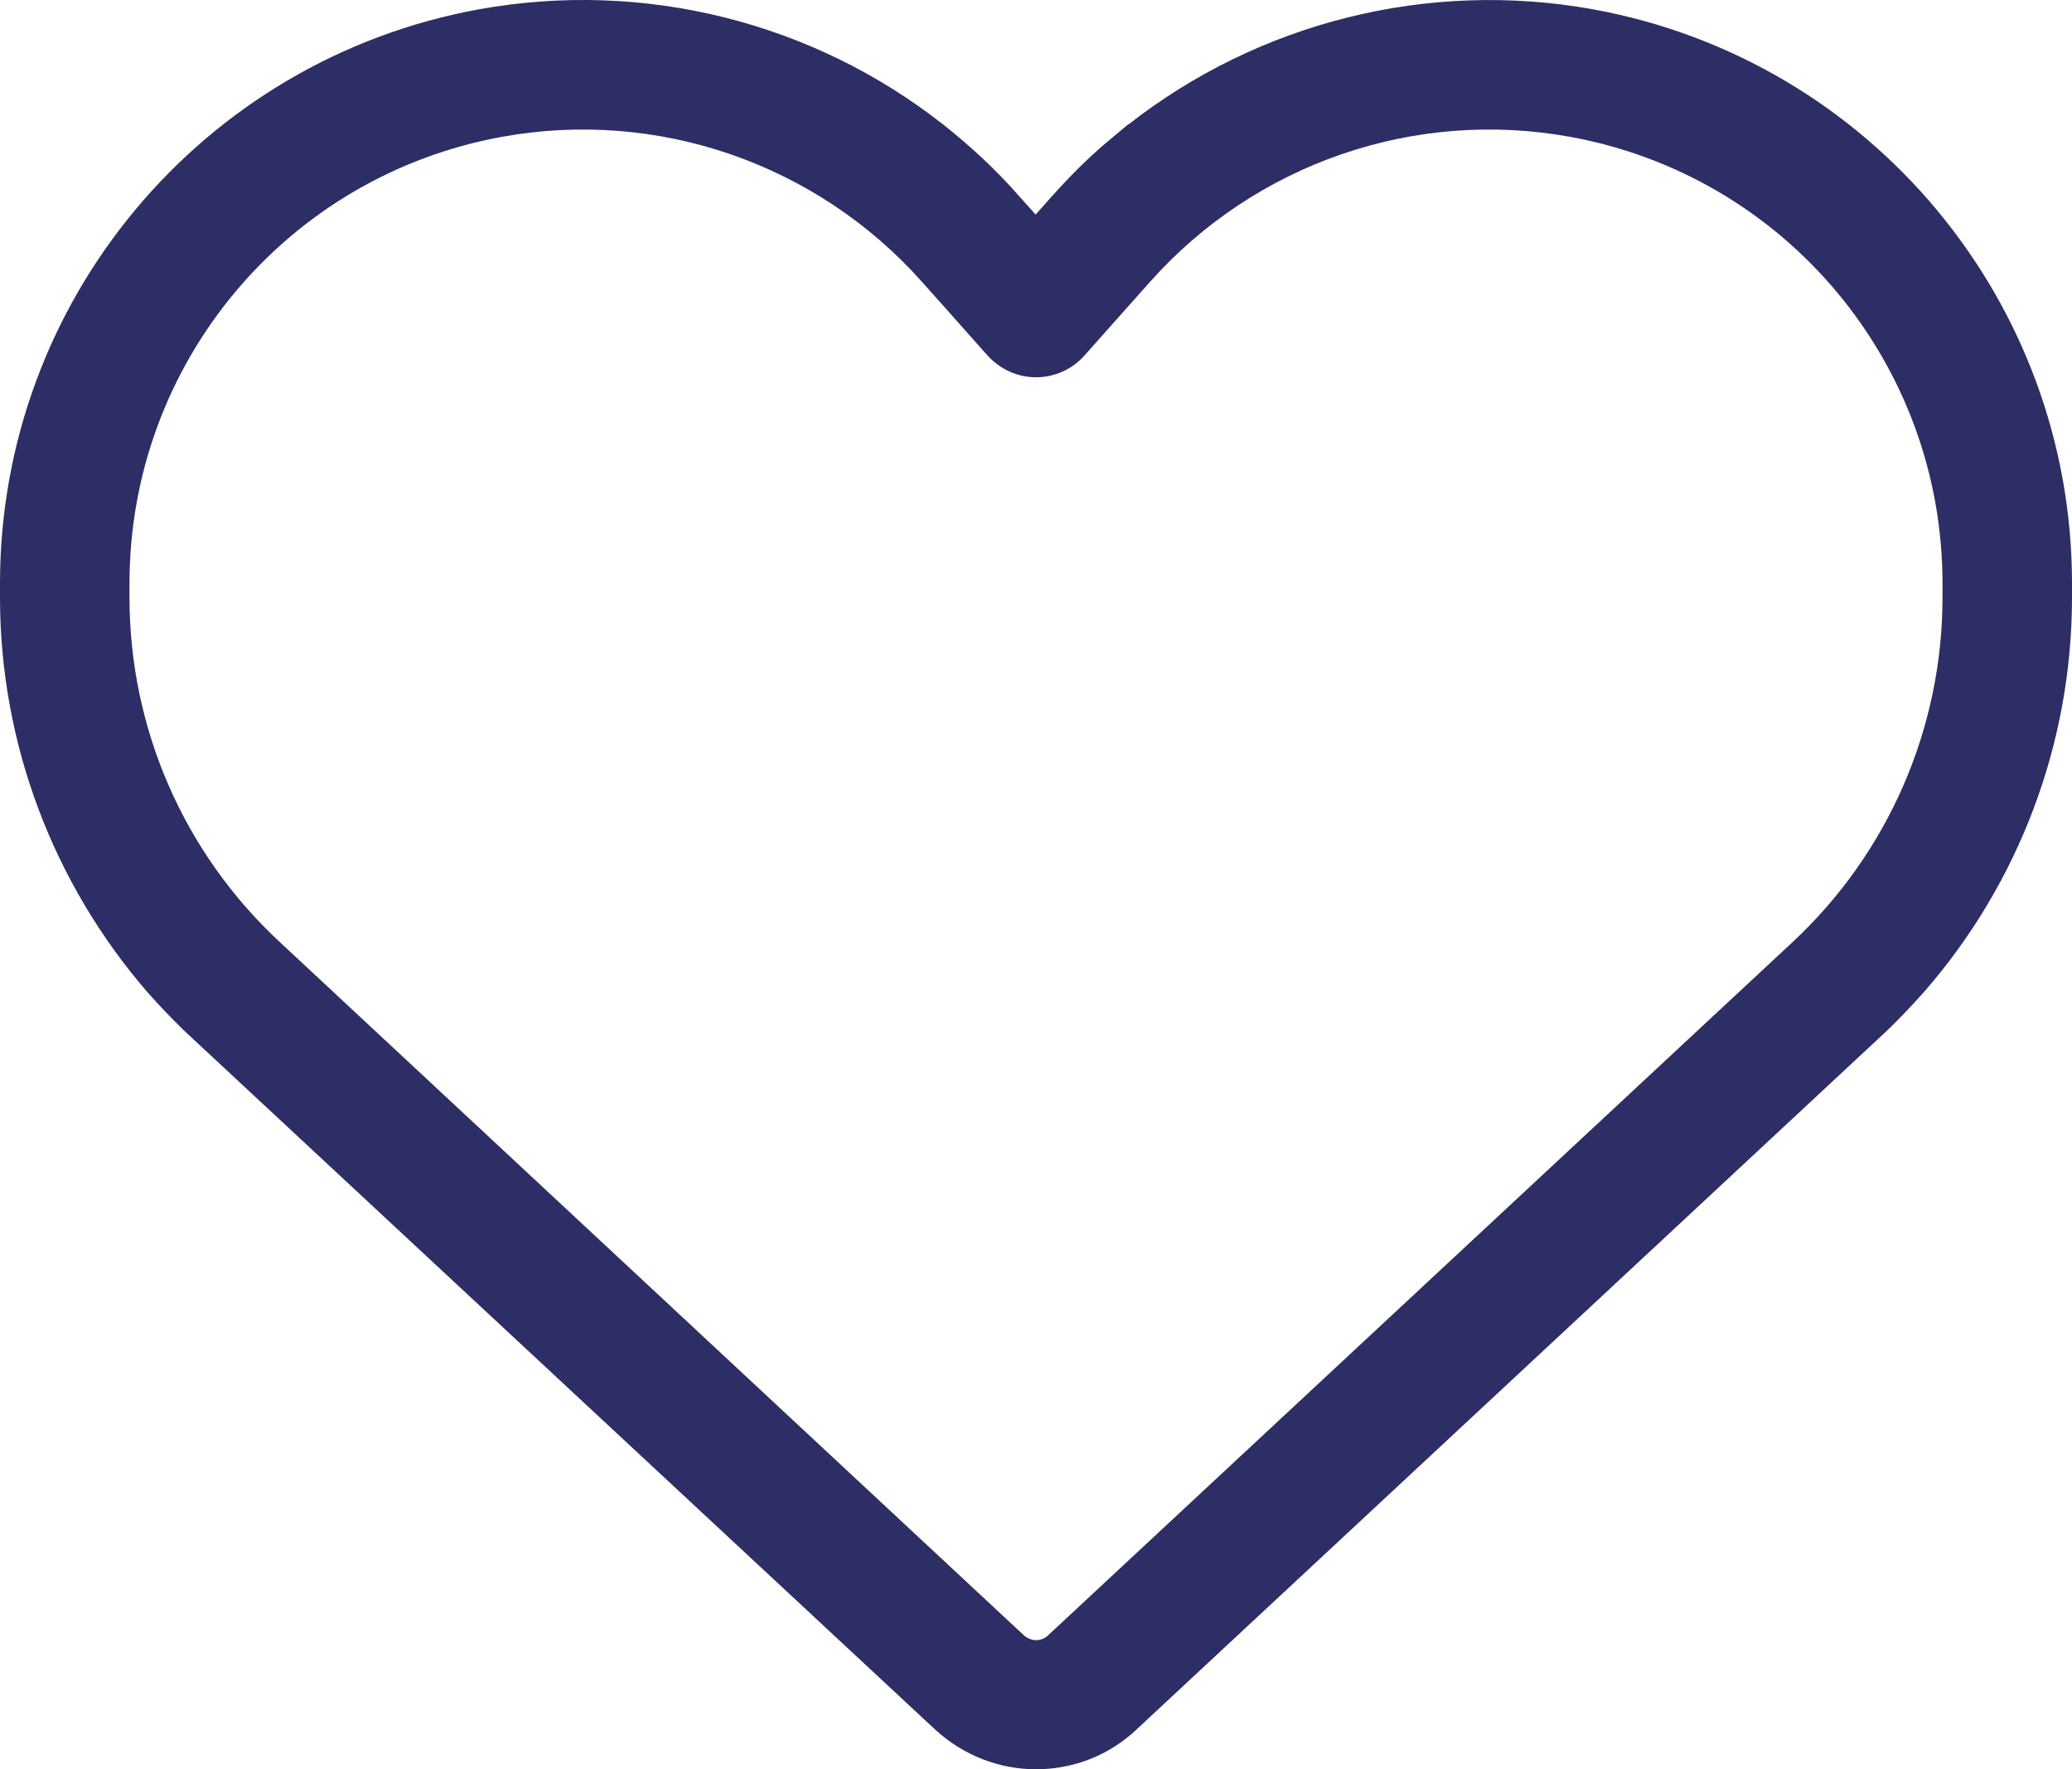 <?xml version="1.0" encoding="UTF-8"?>
<svg id="Layer_2" data-name="Layer 2" xmlns="http://www.w3.org/2000/svg" viewBox="0 0 512 437.11">
  <defs>
    <style>
      .cls-1 {
        fill: #2c2e65;
        stroke-width: 0px;
      }
    </style>
  </defs>
  <g id="Layer_2-2" data-name="Layer 2">
    <path class="cls-1" d="M244,87.81l-12-13.5-4.2-4.7c-26-29.2-65.3-42.8-103.8-35.8-53.3,9.7-92,56.1-92,110.3v3.5c0,32.3,13.4,63.1,37.1,85.1l183.9,171.3c.8.7,1.9,1.2,3,1.2s2.2-.4,3-1.2l184-171.3c23.6-22,37-52.8,37-85.1v-3.5c0-54.2-38.7-100.6-92-110.3-38.5-7-77.8,6.6-103.8,35.8l-4.2,4.7-12,13.5c-3,3.4-7.4,5.4-12,5.4s-8.9-2-12-5.4h0ZM278.9,30.71C311,5.61,352.7-5.09,393.7,2.31c68.5,12.5,118.3,72.2,118.3,141.8v3.5c0,36-13.1,70.6-36.6,97.5-3.4,3.8-6.9,7.5-10.7,11l-184,171.3c-.8.8-1.7,1.5-2.6,2.2-6.3,4.9-14.1,7.5-22.1,7.5-9.2,0-18-3.5-24.8-9.7L47.2,256.21c-3.8-3.5-7.3-7.2-10.7-11C13.1,218.21,0,183.61,0,147.61v-3.5C0,74.51,49.8,14.81,118.3,2.31c40.9-7.4,82.6,3.2,114.7,28.4,6.7,5.3,13,11.1,18.7,17.6l4.2,4.7,4.2-4.7c4.2-4.7,8.6-9.1,13.3-13.1,1.8-1.5,3.6-3,5.4-4.5h.1Z"/>
  </g>
</svg>